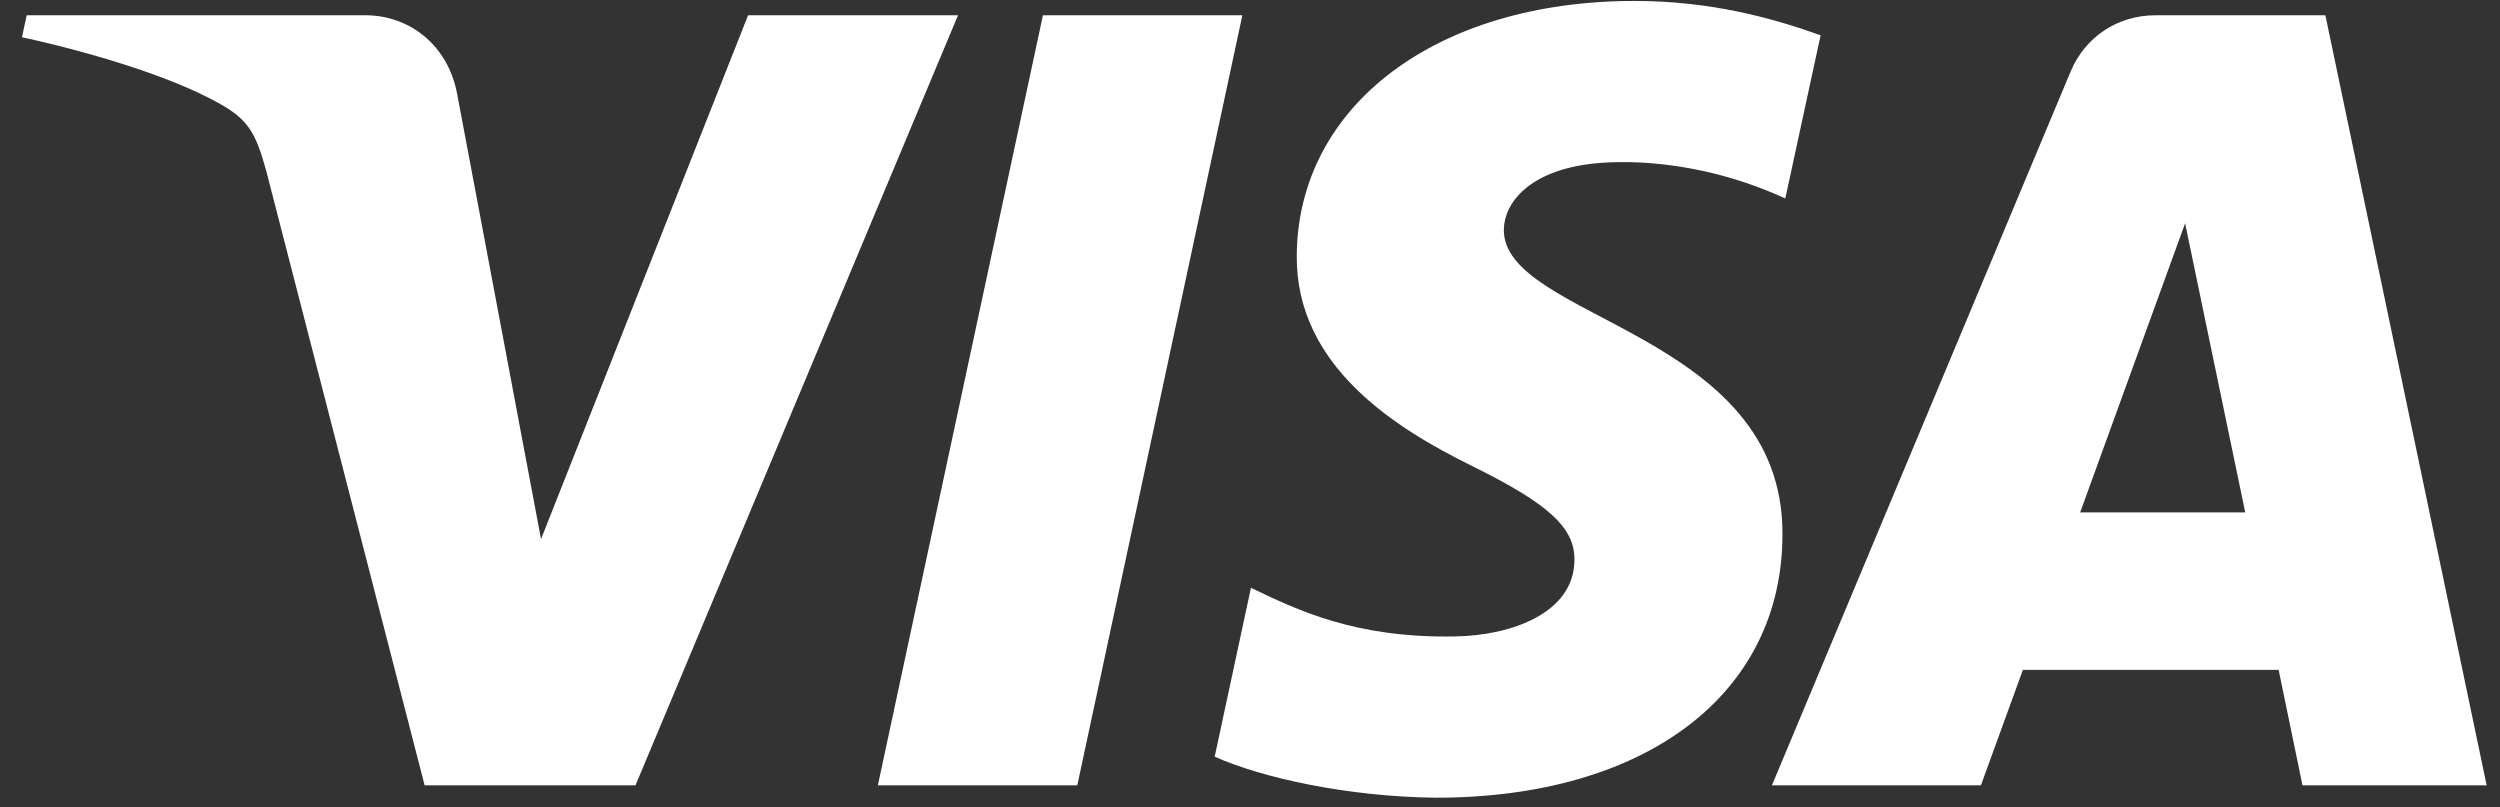 <svg id="Layer_1" xmlns="http://www.w3.org/2000/svg" viewBox="0 0 262 84.6"><rect x="0" y="0" width="262" height="84.6" fill="#333333" stroke="none"/><style>.st0{fill:#fff}</style><path class="st0" d="M78.4 1.6L56.7 56.5 47.9 9.8c-1-5.2-5.1-8.2-9.6-8.2H2.8l-.5 2.3C9.6 5.5 17.9 8 22.9 10.8c3.1 1.7 3.9 3.1 5 7.1l16.6 64.4h22.1l33.8-80.7h-22zm30.9 0L92 82.3h20.9l17.3-80.7h-20.9zM229 23.4l6.3 30.3H218l11-30.3zm-3.1-21.8c-4 0-7.4 2.3-8.9 5.9l-31.3 74.8h21.9l4.4-12.1h26.8l2.5 12.1h19.3L243.7 1.6h-17.8zm-90 25.2c-.1 11.6 10.4 18.1 18.3 22 8.1 4 10.9 6.5 10.8 10-.1 5.4-6.5 7.8-12.5 7.9-10.5.2-16.6-2.8-21.4-5.1l-3.8 17.7c4.9 2.2 13.9 4.2 23.2 4.3 21.9 0 36.3-10.8 36.3-27.6.1-21.3-29.4-22.5-29.2-32 .1-2.9 2.8-6 8.9-6.8 3-.4 11.2-.7 20.6 3.6l3.7-17.1c-5-1.8-11.5-3.6-19.5-3.6-20.8 0-35.3 11-35.4 26.7"/></svg>